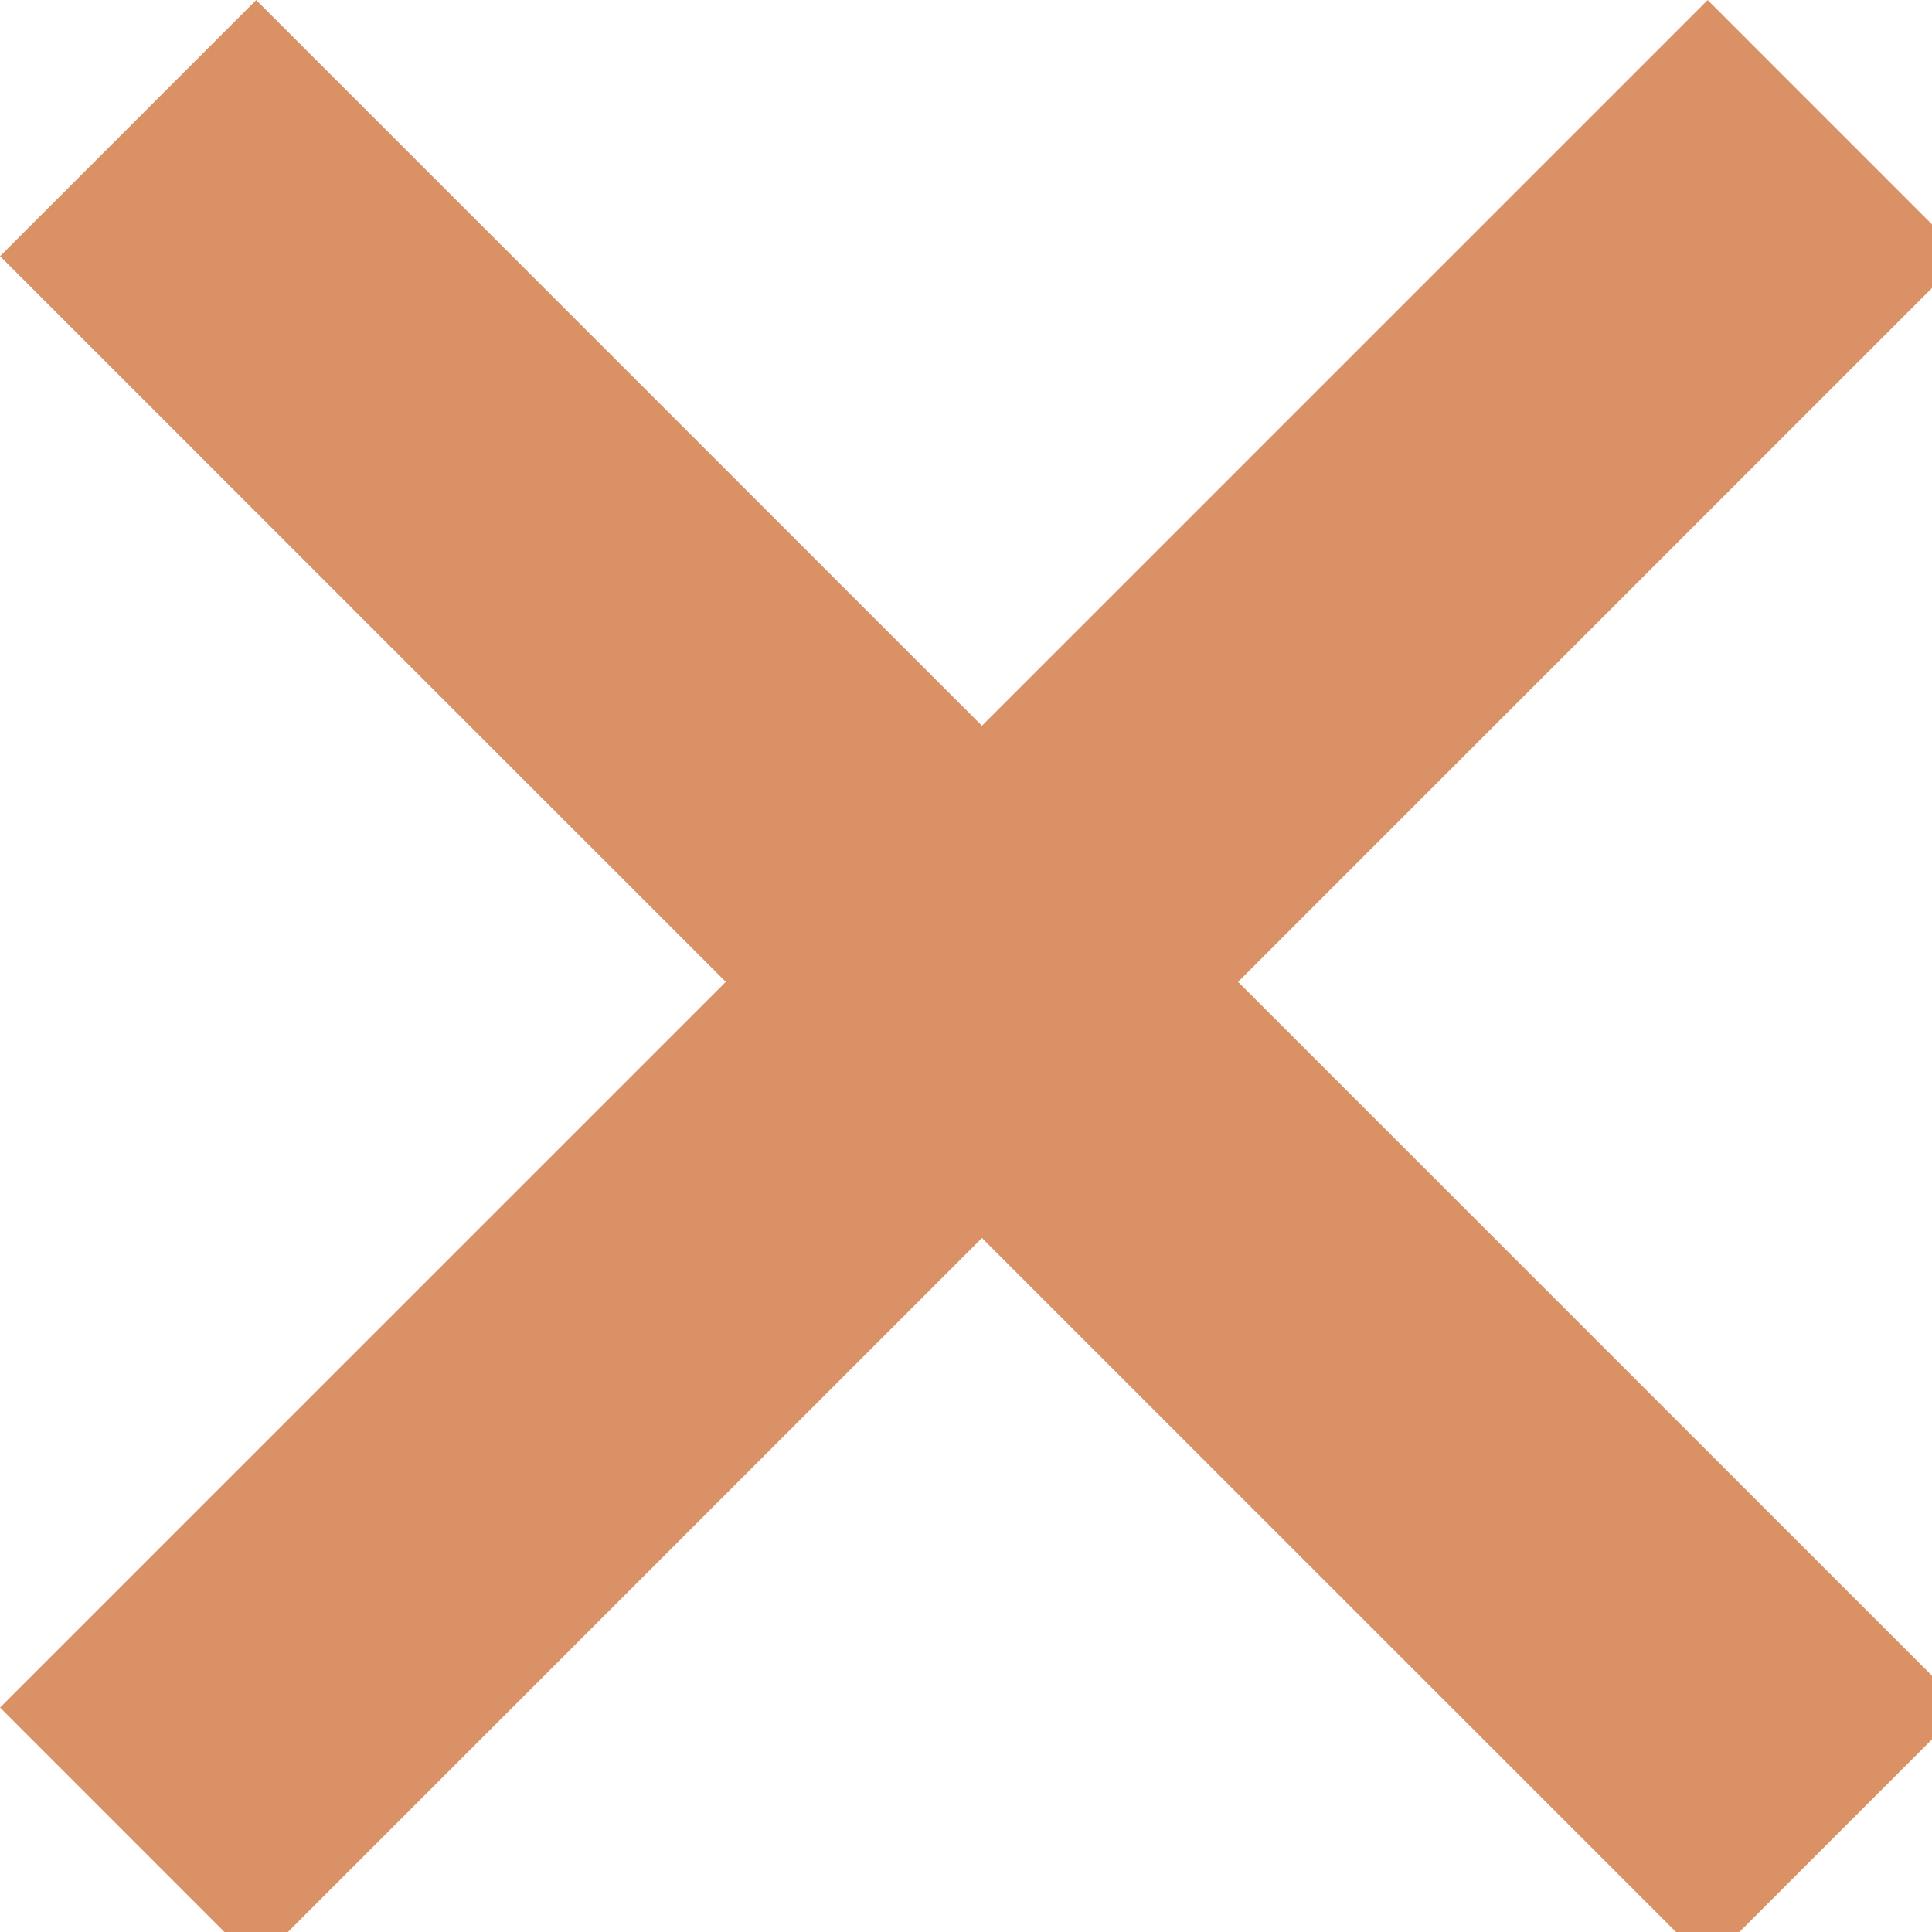 <svg xmlns="http://www.w3.org/2000/svg" width="16" height="16" fill="none" stroke="#db9166" stroke-width="3" stroke-miterlimit="10" xmlns:v="https://vecta.io/nano"><path d="M1.061 15.202L15.203 1.061"/><path d="M15.203 15.202L1.061 1.061"/></svg>